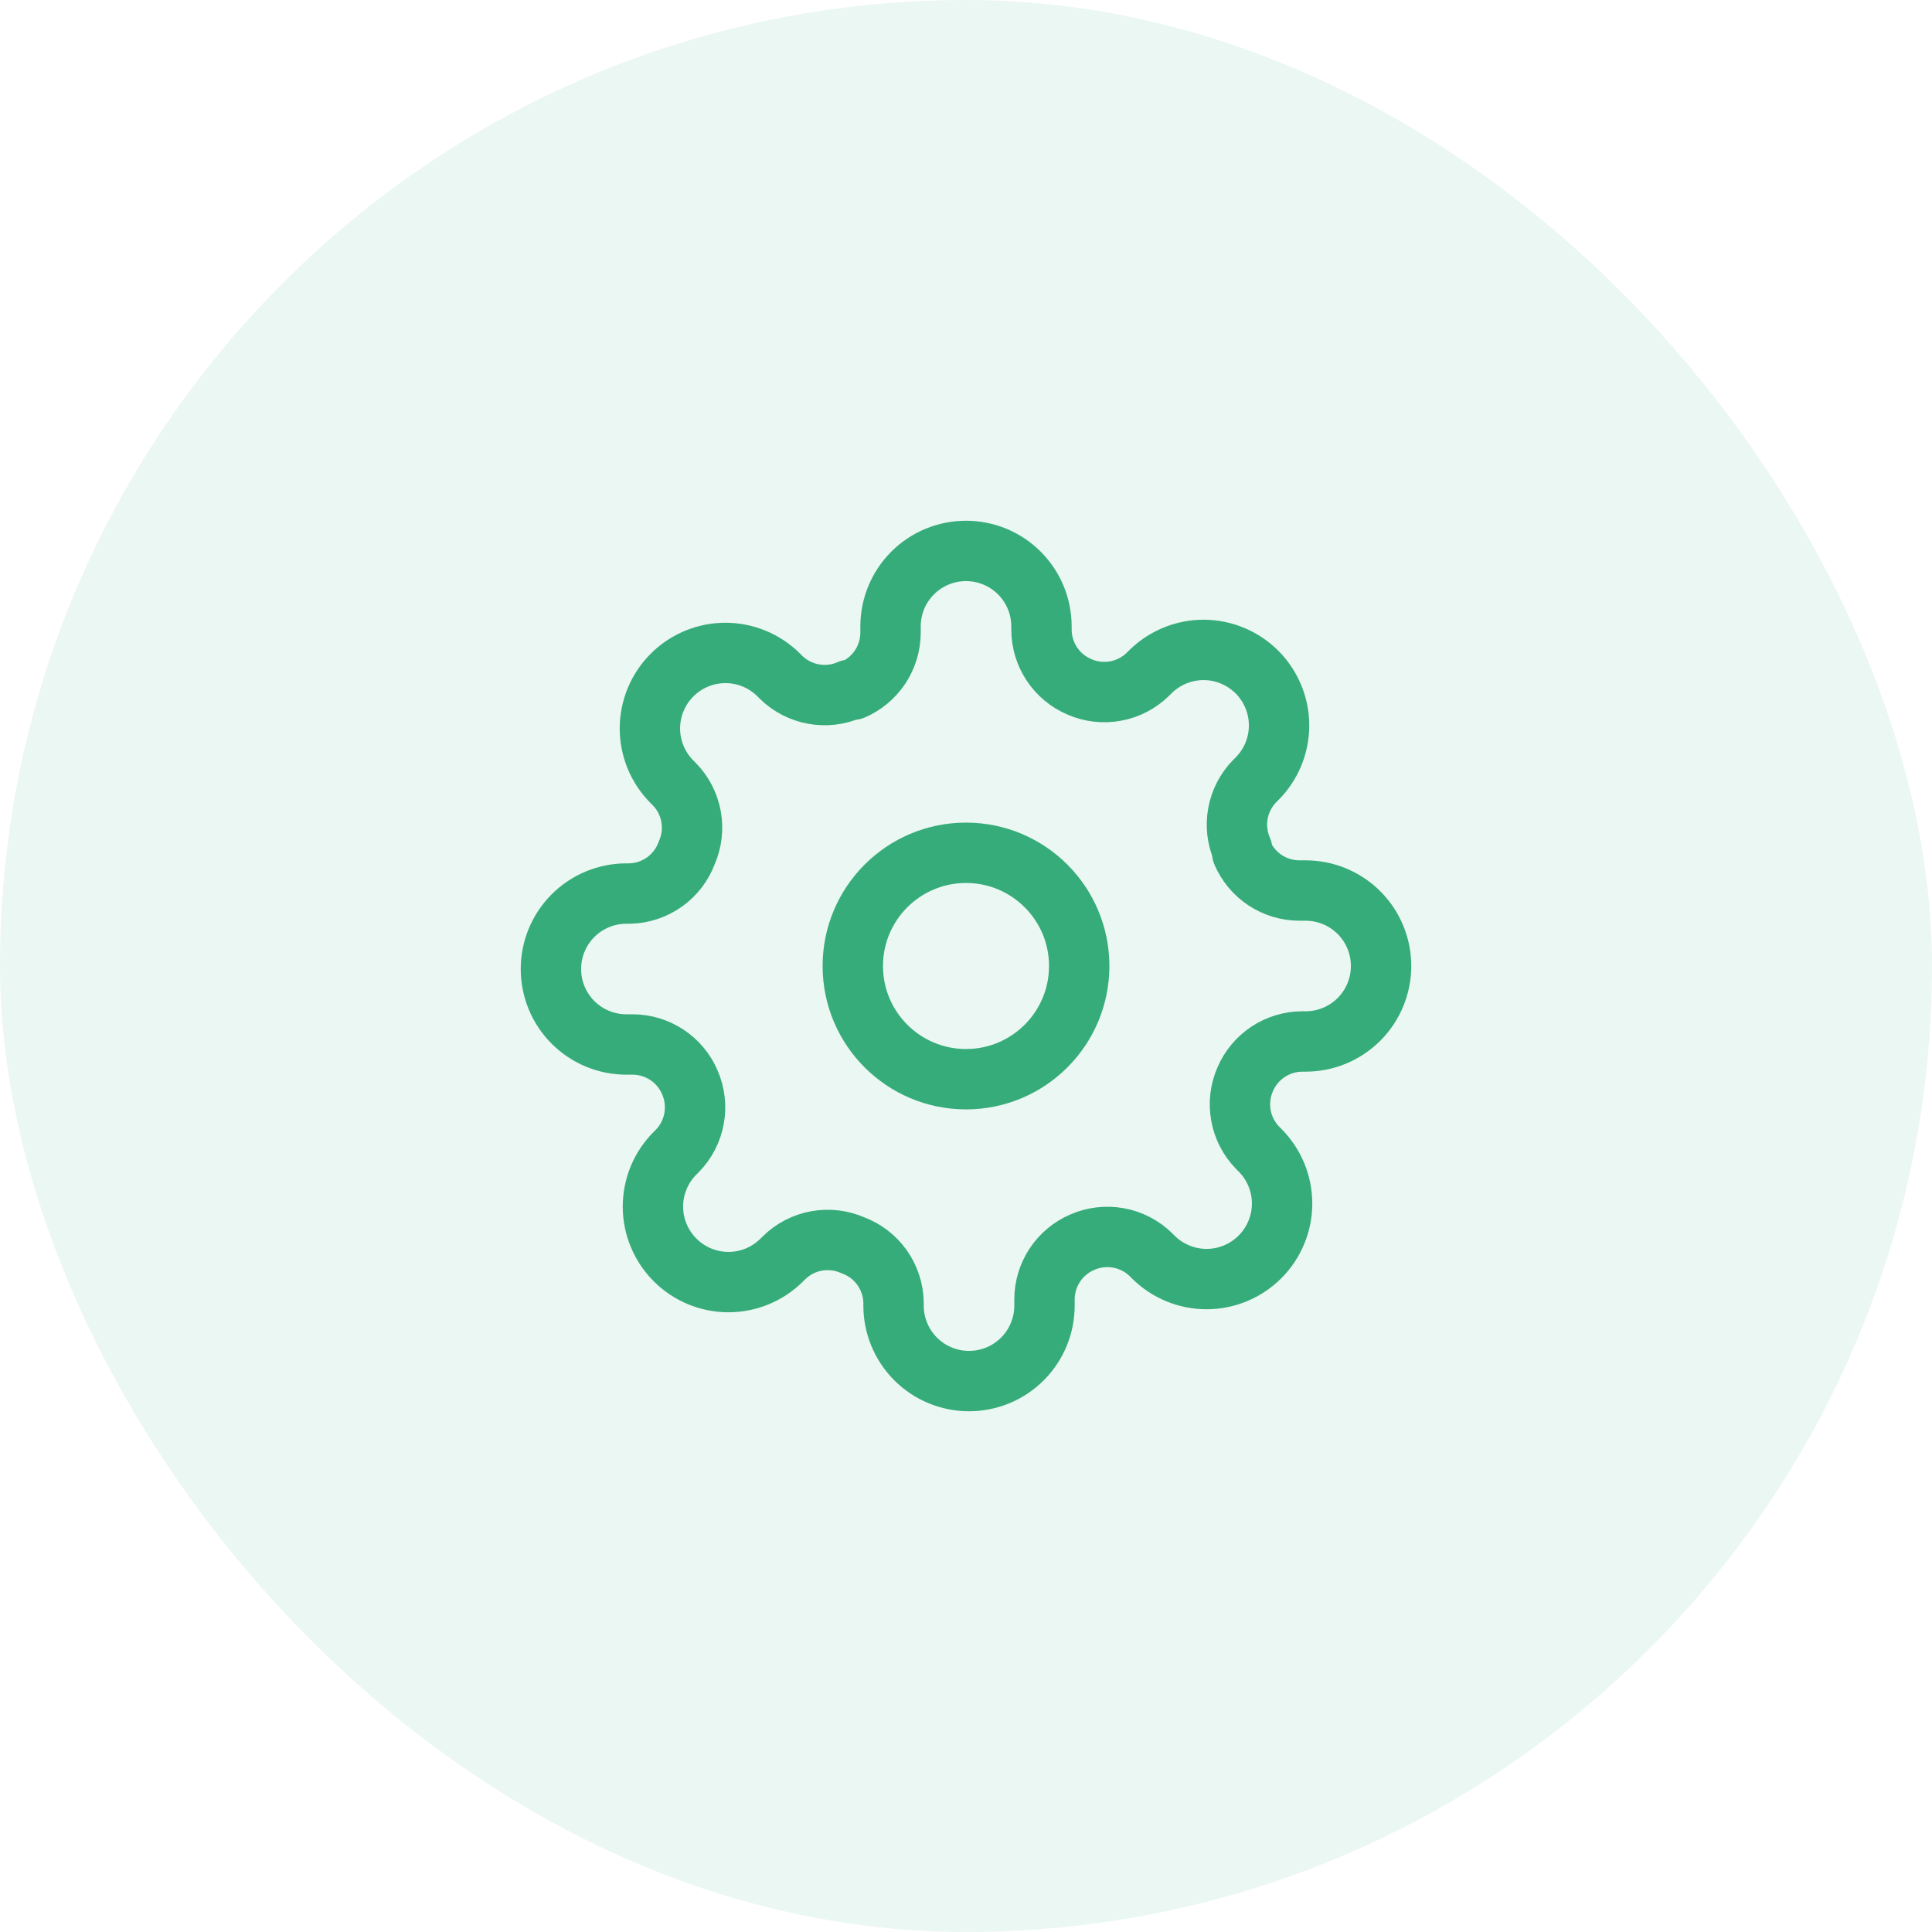 <svg width="64" height="64" viewBox="0 0 64 64" fill="none" xmlns="http://www.w3.org/2000/svg">
<rect width="64" height="64" rx="32" fill="#36AC7A" fill-opacity="0.1"/>
<g clip-path="url(#clip0_17713_1183)">
<path d="M32 35.75C34.071 35.75 35.75 34.071 35.75 32C35.75 29.929 34.071 28.25 32 28.25C29.929 28.25 28.25 29.929 28.25 32C28.25 34.071 29.929 35.75 32 35.75Z" stroke="#36AC7A" stroke-width="2" stroke-linecap="round" stroke-linejoin="round"/>
<path d="M41.25 35.75C41.084 36.127 41.034 36.545 41.108 36.951C41.181 37.356 41.374 37.73 41.663 38.025L41.737 38.1C41.97 38.332 42.154 38.608 42.28 38.911C42.406 39.215 42.471 39.54 42.471 39.869C42.471 40.197 42.406 40.523 42.28 40.826C42.154 41.13 41.97 41.405 41.737 41.638C41.505 41.87 41.23 42.054 40.926 42.18C40.623 42.306 40.297 42.371 39.969 42.371C39.64 42.371 39.315 42.306 39.011 42.18C38.708 42.054 38.432 41.87 38.2 41.638L38.125 41.562C37.83 41.274 37.456 41.081 37.051 41.008C36.645 40.934 36.227 40.984 35.85 41.15C35.48 41.309 35.165 41.572 34.943 41.907C34.721 42.242 34.602 42.635 34.6 43.038V43.25C34.6 43.913 34.337 44.549 33.868 45.018C33.399 45.487 32.763 45.75 32.1 45.75C31.437 45.75 30.801 45.487 30.332 45.018C29.863 44.549 29.6 43.913 29.6 43.25V43.138C29.59 42.724 29.456 42.322 29.216 41.986C28.975 41.649 28.638 41.393 28.25 41.25C27.873 41.084 27.455 41.034 27.049 41.108C26.644 41.181 26.27 41.374 25.975 41.663L25.9 41.737C25.668 41.97 25.392 42.154 25.089 42.28C24.785 42.406 24.46 42.471 24.131 42.471C23.803 42.471 23.477 42.406 23.174 42.28C22.87 42.154 22.595 41.97 22.363 41.737C22.13 41.505 21.946 41.23 21.82 40.926C21.694 40.623 21.629 40.297 21.629 39.969C21.629 39.64 21.694 39.315 21.82 39.011C21.946 38.708 22.13 38.432 22.363 38.2L22.438 38.125C22.726 37.83 22.919 37.456 22.992 37.051C23.066 36.645 23.016 36.227 22.85 35.85C22.692 35.48 22.428 35.165 22.093 34.943C21.758 34.721 21.365 34.602 20.962 34.6H20.75C20.087 34.6 19.451 34.337 18.982 33.868C18.513 33.399 18.25 32.763 18.25 32.1C18.25 31.437 18.513 30.801 18.982 30.332C19.451 29.863 20.087 29.6 20.75 29.6H20.863C21.276 29.59 21.677 29.456 22.014 29.216C22.351 28.975 22.607 28.638 22.75 28.25C22.916 27.873 22.966 27.455 22.892 27.049C22.819 26.644 22.626 26.27 22.337 25.975L22.262 25.9C22.03 25.668 21.846 25.392 21.72 25.089C21.594 24.785 21.529 24.46 21.529 24.131C21.529 23.803 21.594 23.477 21.72 23.174C21.846 22.87 22.03 22.595 22.262 22.363C22.495 22.13 22.77 21.946 23.074 21.82C23.377 21.694 23.703 21.629 24.031 21.629C24.36 21.629 24.685 21.694 24.989 21.82C25.292 21.946 25.568 22.13 25.8 22.363L25.875 22.438C26.17 22.726 26.544 22.919 26.949 22.992C27.355 23.066 27.773 23.016 28.15 22.85H28.25C28.62 22.692 28.935 22.428 29.157 22.093C29.379 21.758 29.498 21.365 29.5 20.962V20.75C29.5 20.087 29.763 19.451 30.232 18.982C30.701 18.513 31.337 18.25 32 18.25C32.663 18.25 33.299 18.513 33.768 18.982C34.237 19.451 34.5 20.087 34.5 20.75V20.863C34.502 21.265 34.621 21.658 34.843 21.993C35.065 22.328 35.38 22.591 35.75 22.75C36.127 22.916 36.545 22.966 36.951 22.892C37.356 22.819 37.73 22.626 38.025 22.337L38.1 22.262C38.332 22.03 38.608 21.846 38.911 21.72C39.215 21.594 39.54 21.529 39.869 21.529C40.197 21.529 40.523 21.594 40.826 21.72C41.13 21.846 41.405 22.03 41.638 22.262C41.87 22.495 42.054 22.77 42.18 23.074C42.306 23.377 42.371 23.703 42.371 24.031C42.371 24.36 42.306 24.685 42.18 24.989C42.054 25.292 41.87 25.568 41.638 25.8L41.562 25.875C41.274 26.17 41.081 26.544 41.008 26.949C40.934 27.355 40.984 27.773 41.15 28.15V28.25C41.309 28.62 41.572 28.935 41.907 29.157C42.242 29.379 42.635 29.498 43.038 29.5H43.25C43.913 29.5 44.549 29.763 45.018 30.232C45.487 30.701 45.75 31.337 45.75 32C45.75 32.663 45.487 33.299 45.018 33.768C44.549 34.237 43.913 34.5 43.25 34.5H43.138C42.735 34.502 42.342 34.621 42.007 34.843C41.672 35.065 41.408 35.38 41.25 35.75Z" stroke="#36AC7A" stroke-width="2" stroke-linecap="round" stroke-linejoin="round"/>
</g>
<defs>
<clipPath id="clip0_17713_1183">
<rect width="30" height="30" fill="white" transform="translate(17 17)"/>
</clipPath>
</defs>
</svg>
